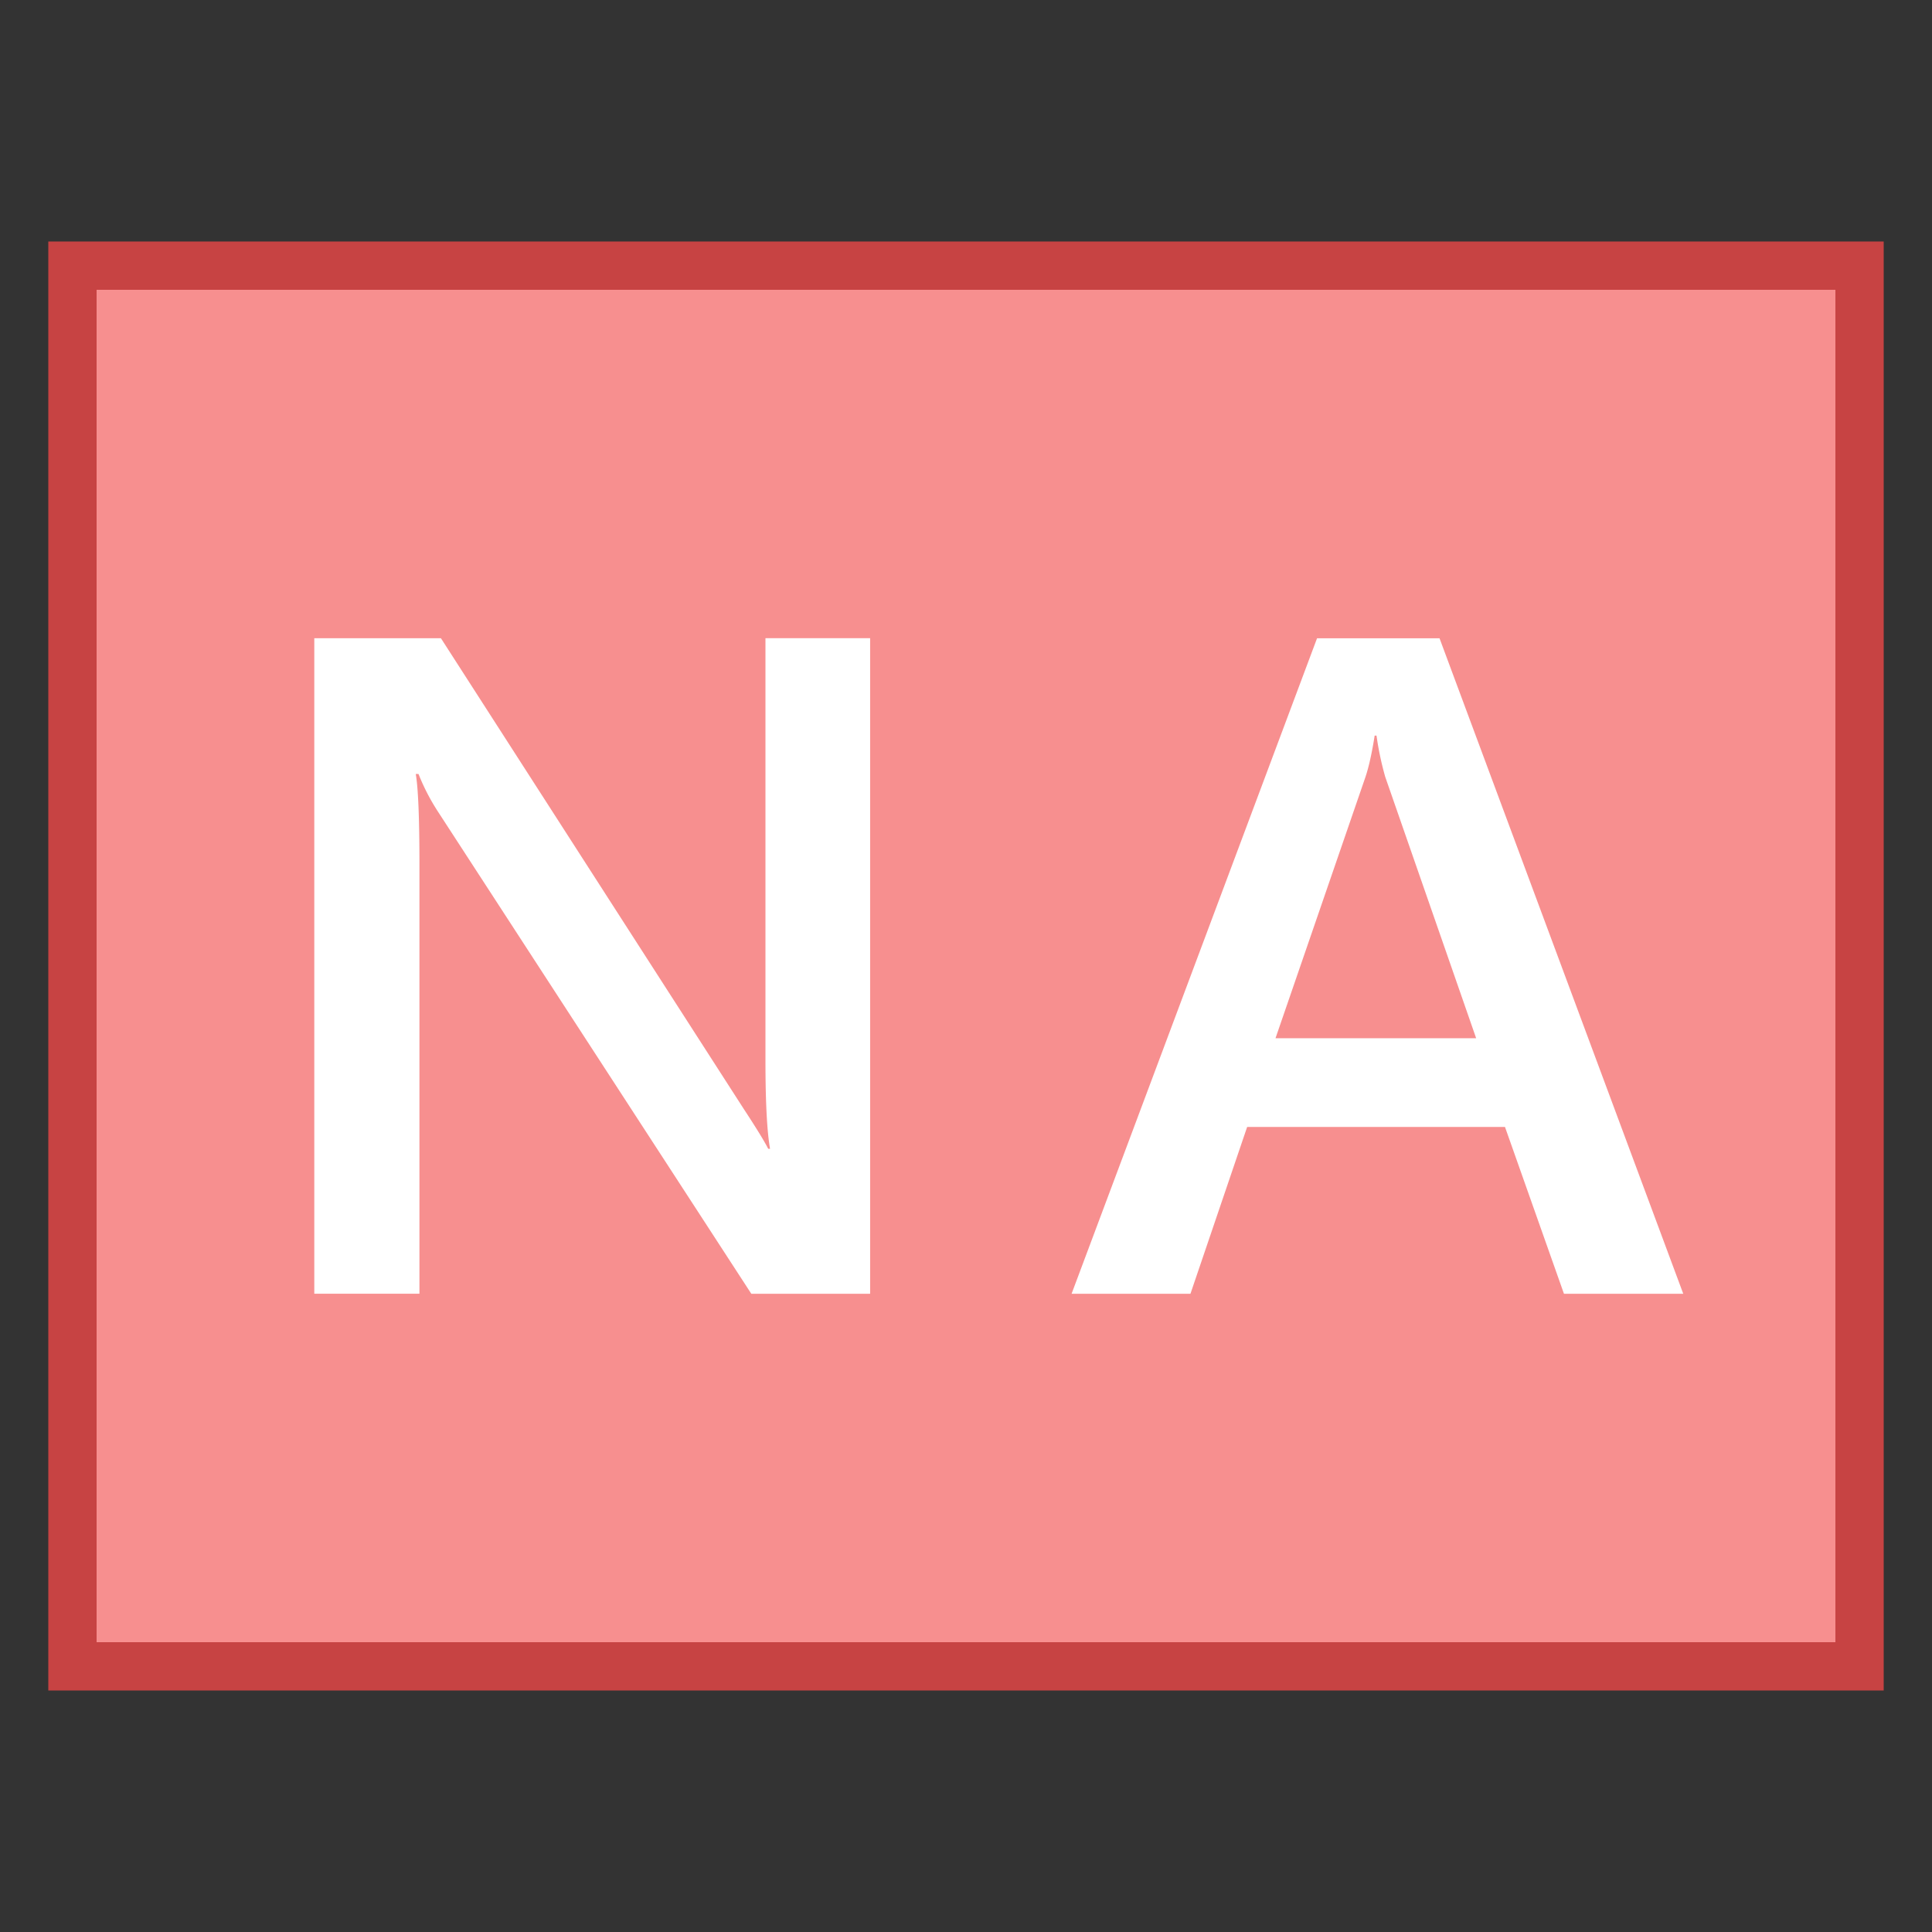 <svg xmlns="http://www.w3.org/2000/svg" viewBox="0 0 40 40"><rect x="0" y="0" width="40" height="40" fill="#333333" stroke="none"/><rect x="1.5" y="5.5" width="37" height="29" fill="#f78f8f"/><path d="M38 6v28H2V6h36m1-1H1v30h38V5z" fill="#c74343"/><path d="M18.016 26.786h-2.461l-6.483-9.975a4.377 4.377 0 0 1-.407-.786h-.057c.05.29.076.912.076 1.864v8.896H6.507V13.214h2.622l6.265 9.738c.265.404.435.681.511.833h.038c-.063-.36-.095-.968-.095-1.827v-8.745h2.167v13.573zm16.834 0h-2.47l-1.221-3.454h-5.338l-1.174 3.454h-2.461l5.082-13.571h2.536l5.046 13.571zm-4.288-5.291l-1.883-5.413a6.38 6.38 0 0 1-.18-.852h-.038c-.057.36-.12.644-.189.852l-1.864 5.413h4.154z" fill="#fff"/></svg>